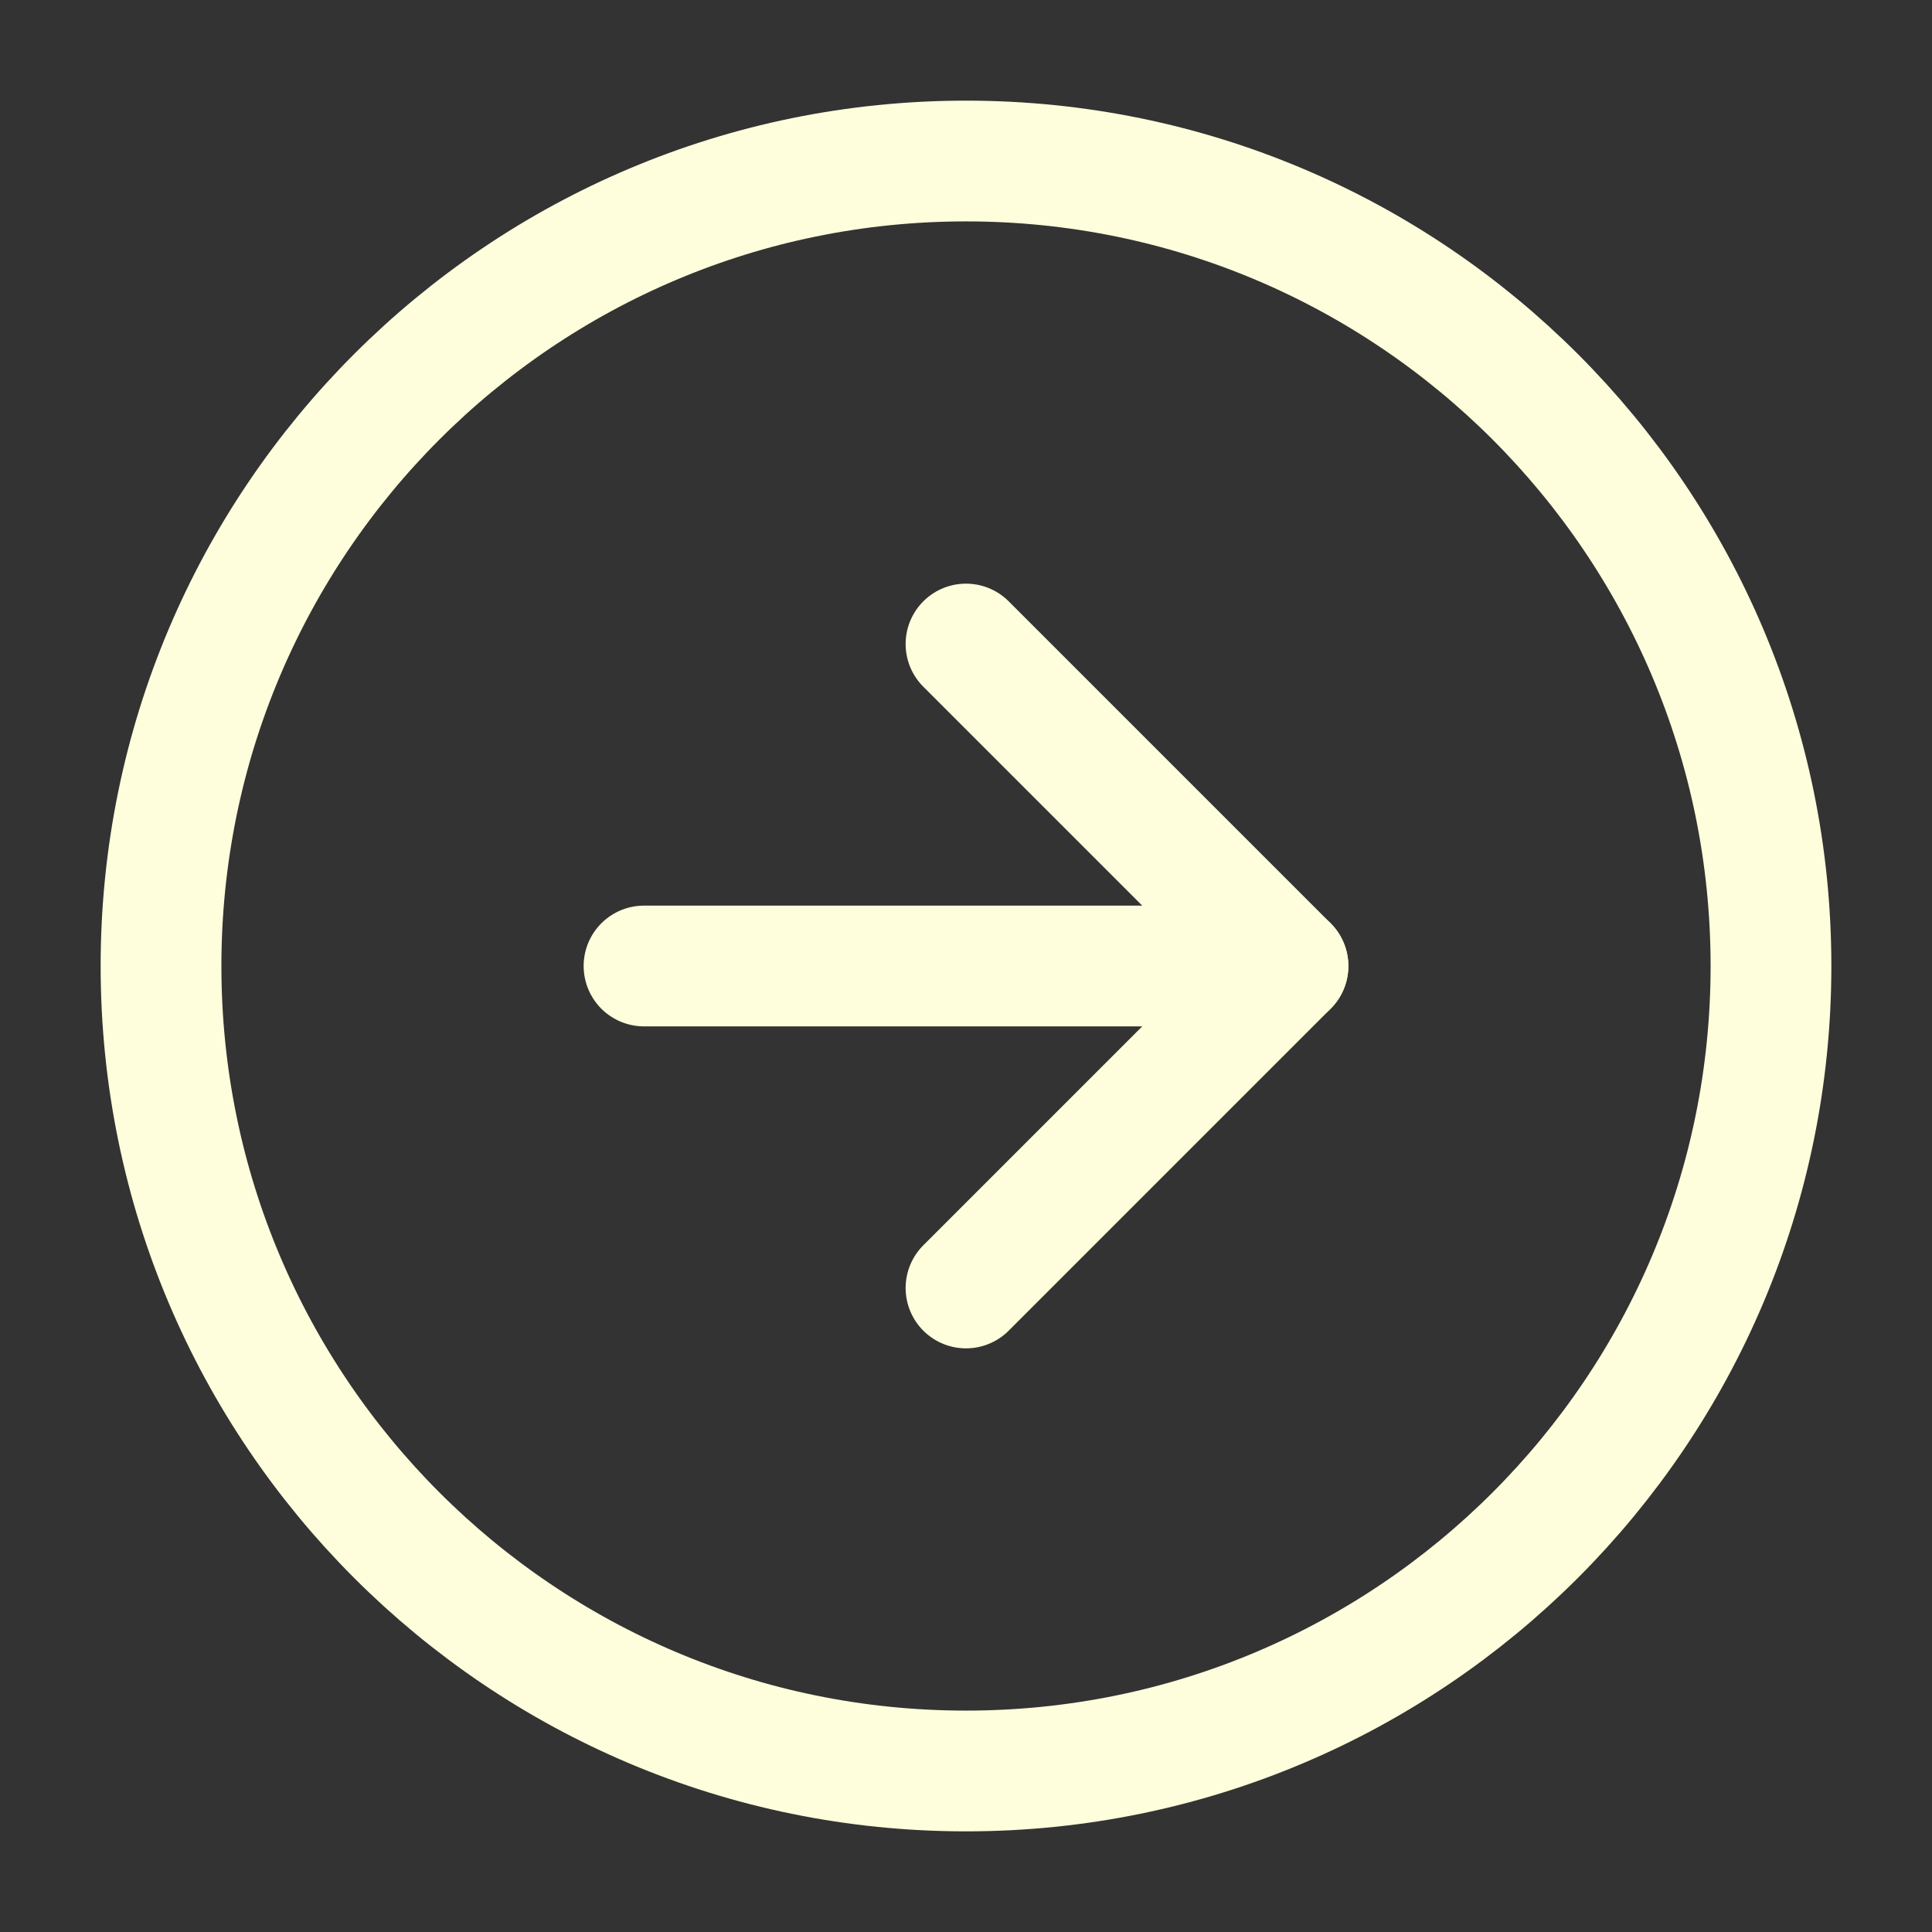 <svg width="32" height="32" viewBox="0 0 32 32" fill="none" xmlns="http://www.w3.org/2000/svg">
<rect x="0" y="0" width="32" height="32" fill="#333333" stroke="none"/>
<path d="M16 29.333C23.364 29.333 29.333 23.364 29.333 16C29.333 8.636 23.364 2.667 16 2.667C8.636 2.667 2.667 8.636 2.667 16C2.667 23.364 8.636 29.333 16 29.333Z" stroke="#FFFEDC" stroke-width="2" stroke-linecap="round" stroke-linejoin="round"/>
<path d="M16 21.333L21.333 16L16 10.667" stroke="#FFFEDC" stroke-width="2" stroke-linecap="round" stroke-linejoin="round"/>
<path d="M10.667 16H21.333" stroke="#FFFEDC" stroke-width="2" stroke-linecap="round" stroke-linejoin="round"/>
</svg>
